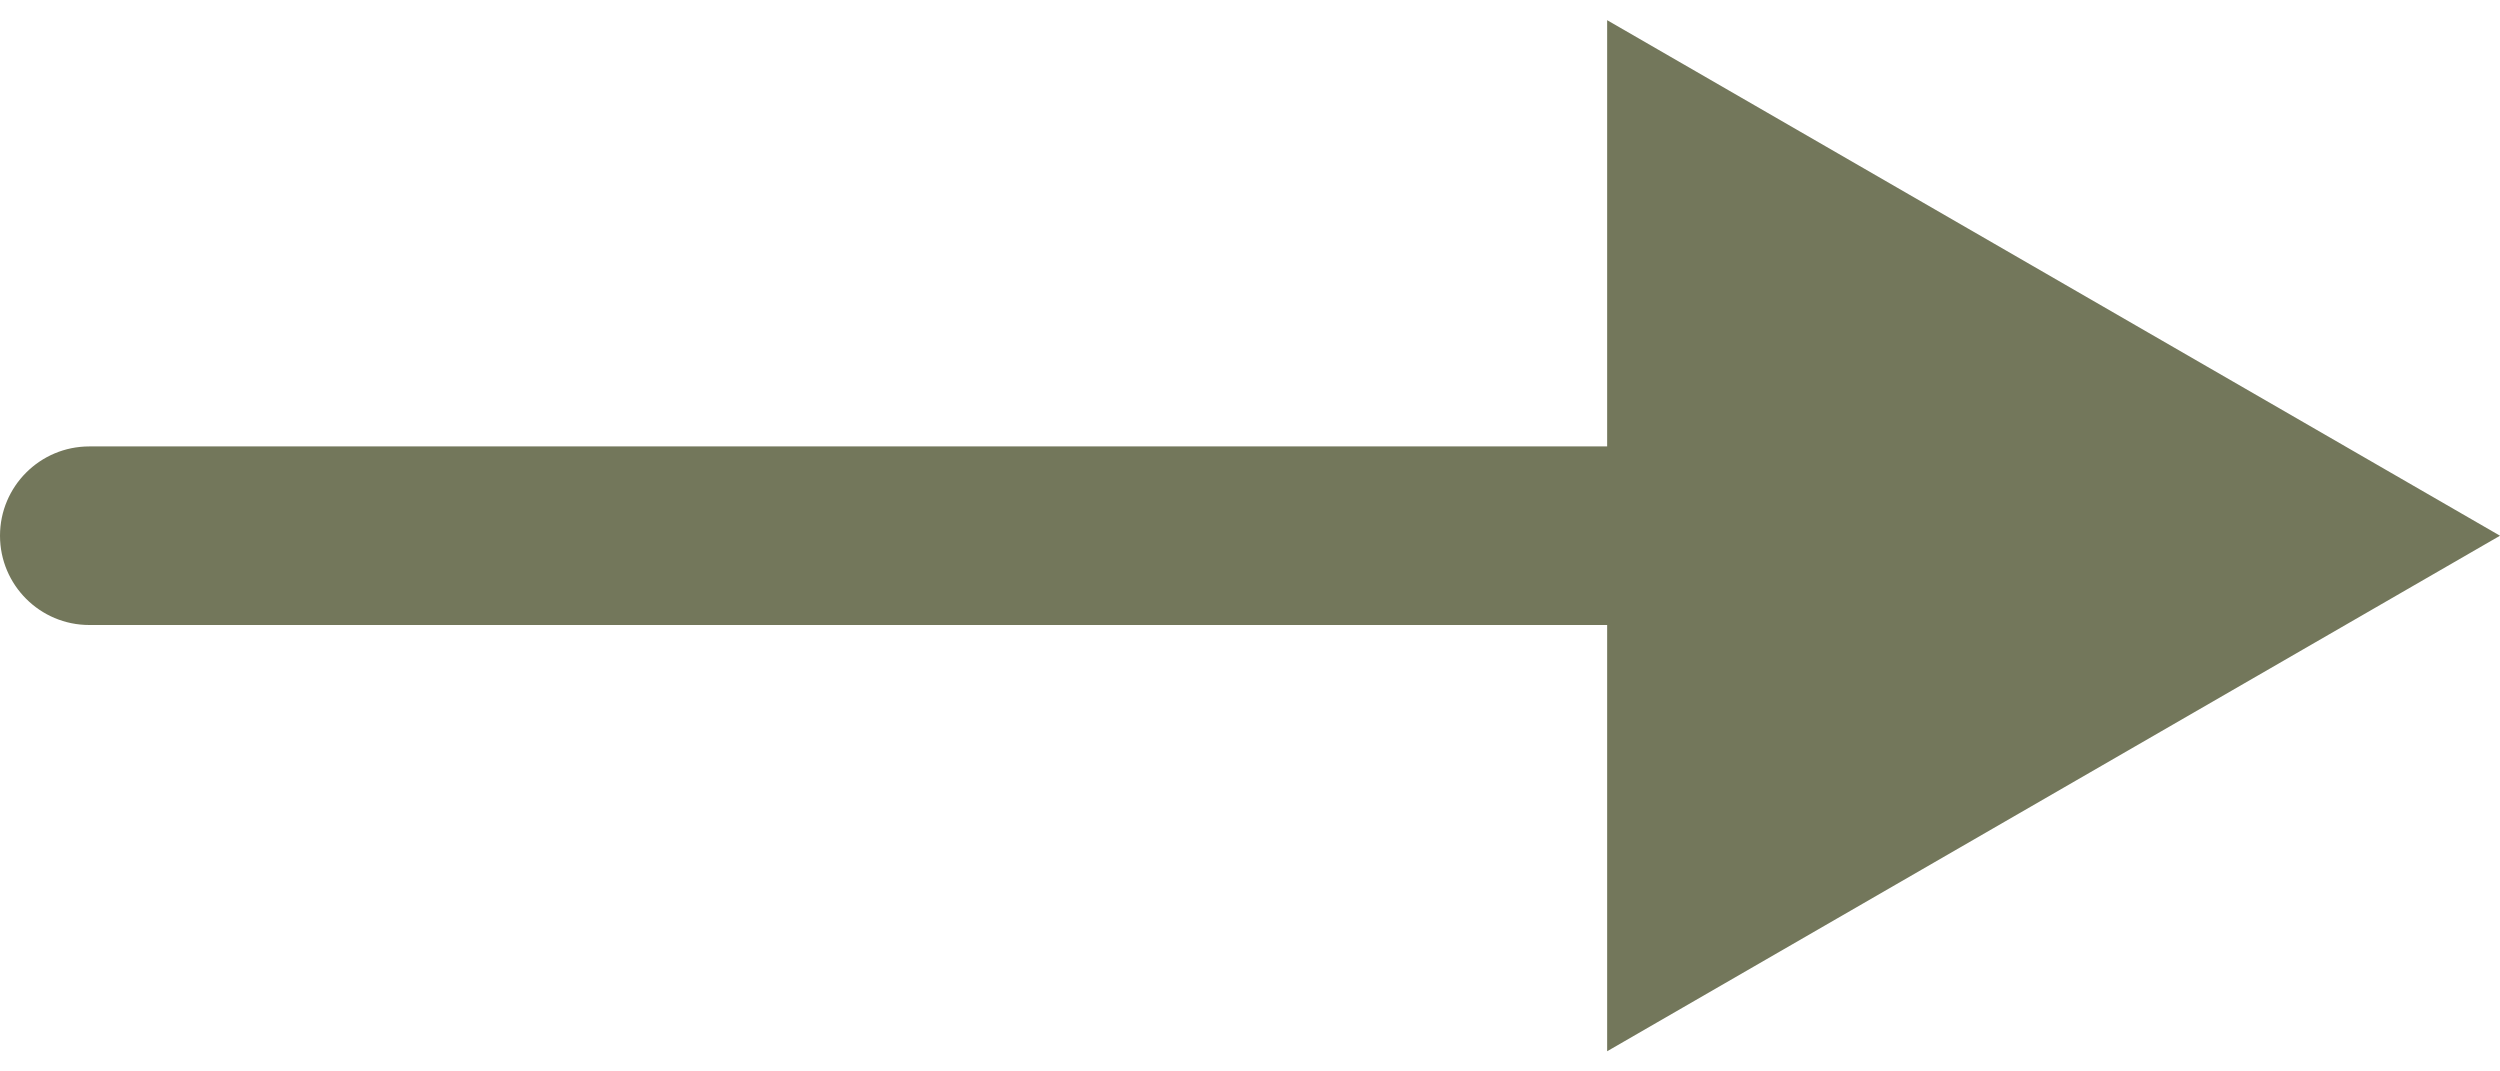 <?xml version="1.0" encoding="UTF-8"?> <svg xmlns="http://www.w3.org/2000/svg" width="28" height="12" viewBox="0 0 28 12" fill="none"><path d="M1 5C0.448 5 4.82823e-08 5.448 0 6C-4.82823e-08 6.552 0.448 7 1 7L1 5ZM28 6L18 0.226L18 11.774L28 6ZM1 7L19 7L19 5L1 5L1 7Z" fill="#73775B"></path></svg> 
